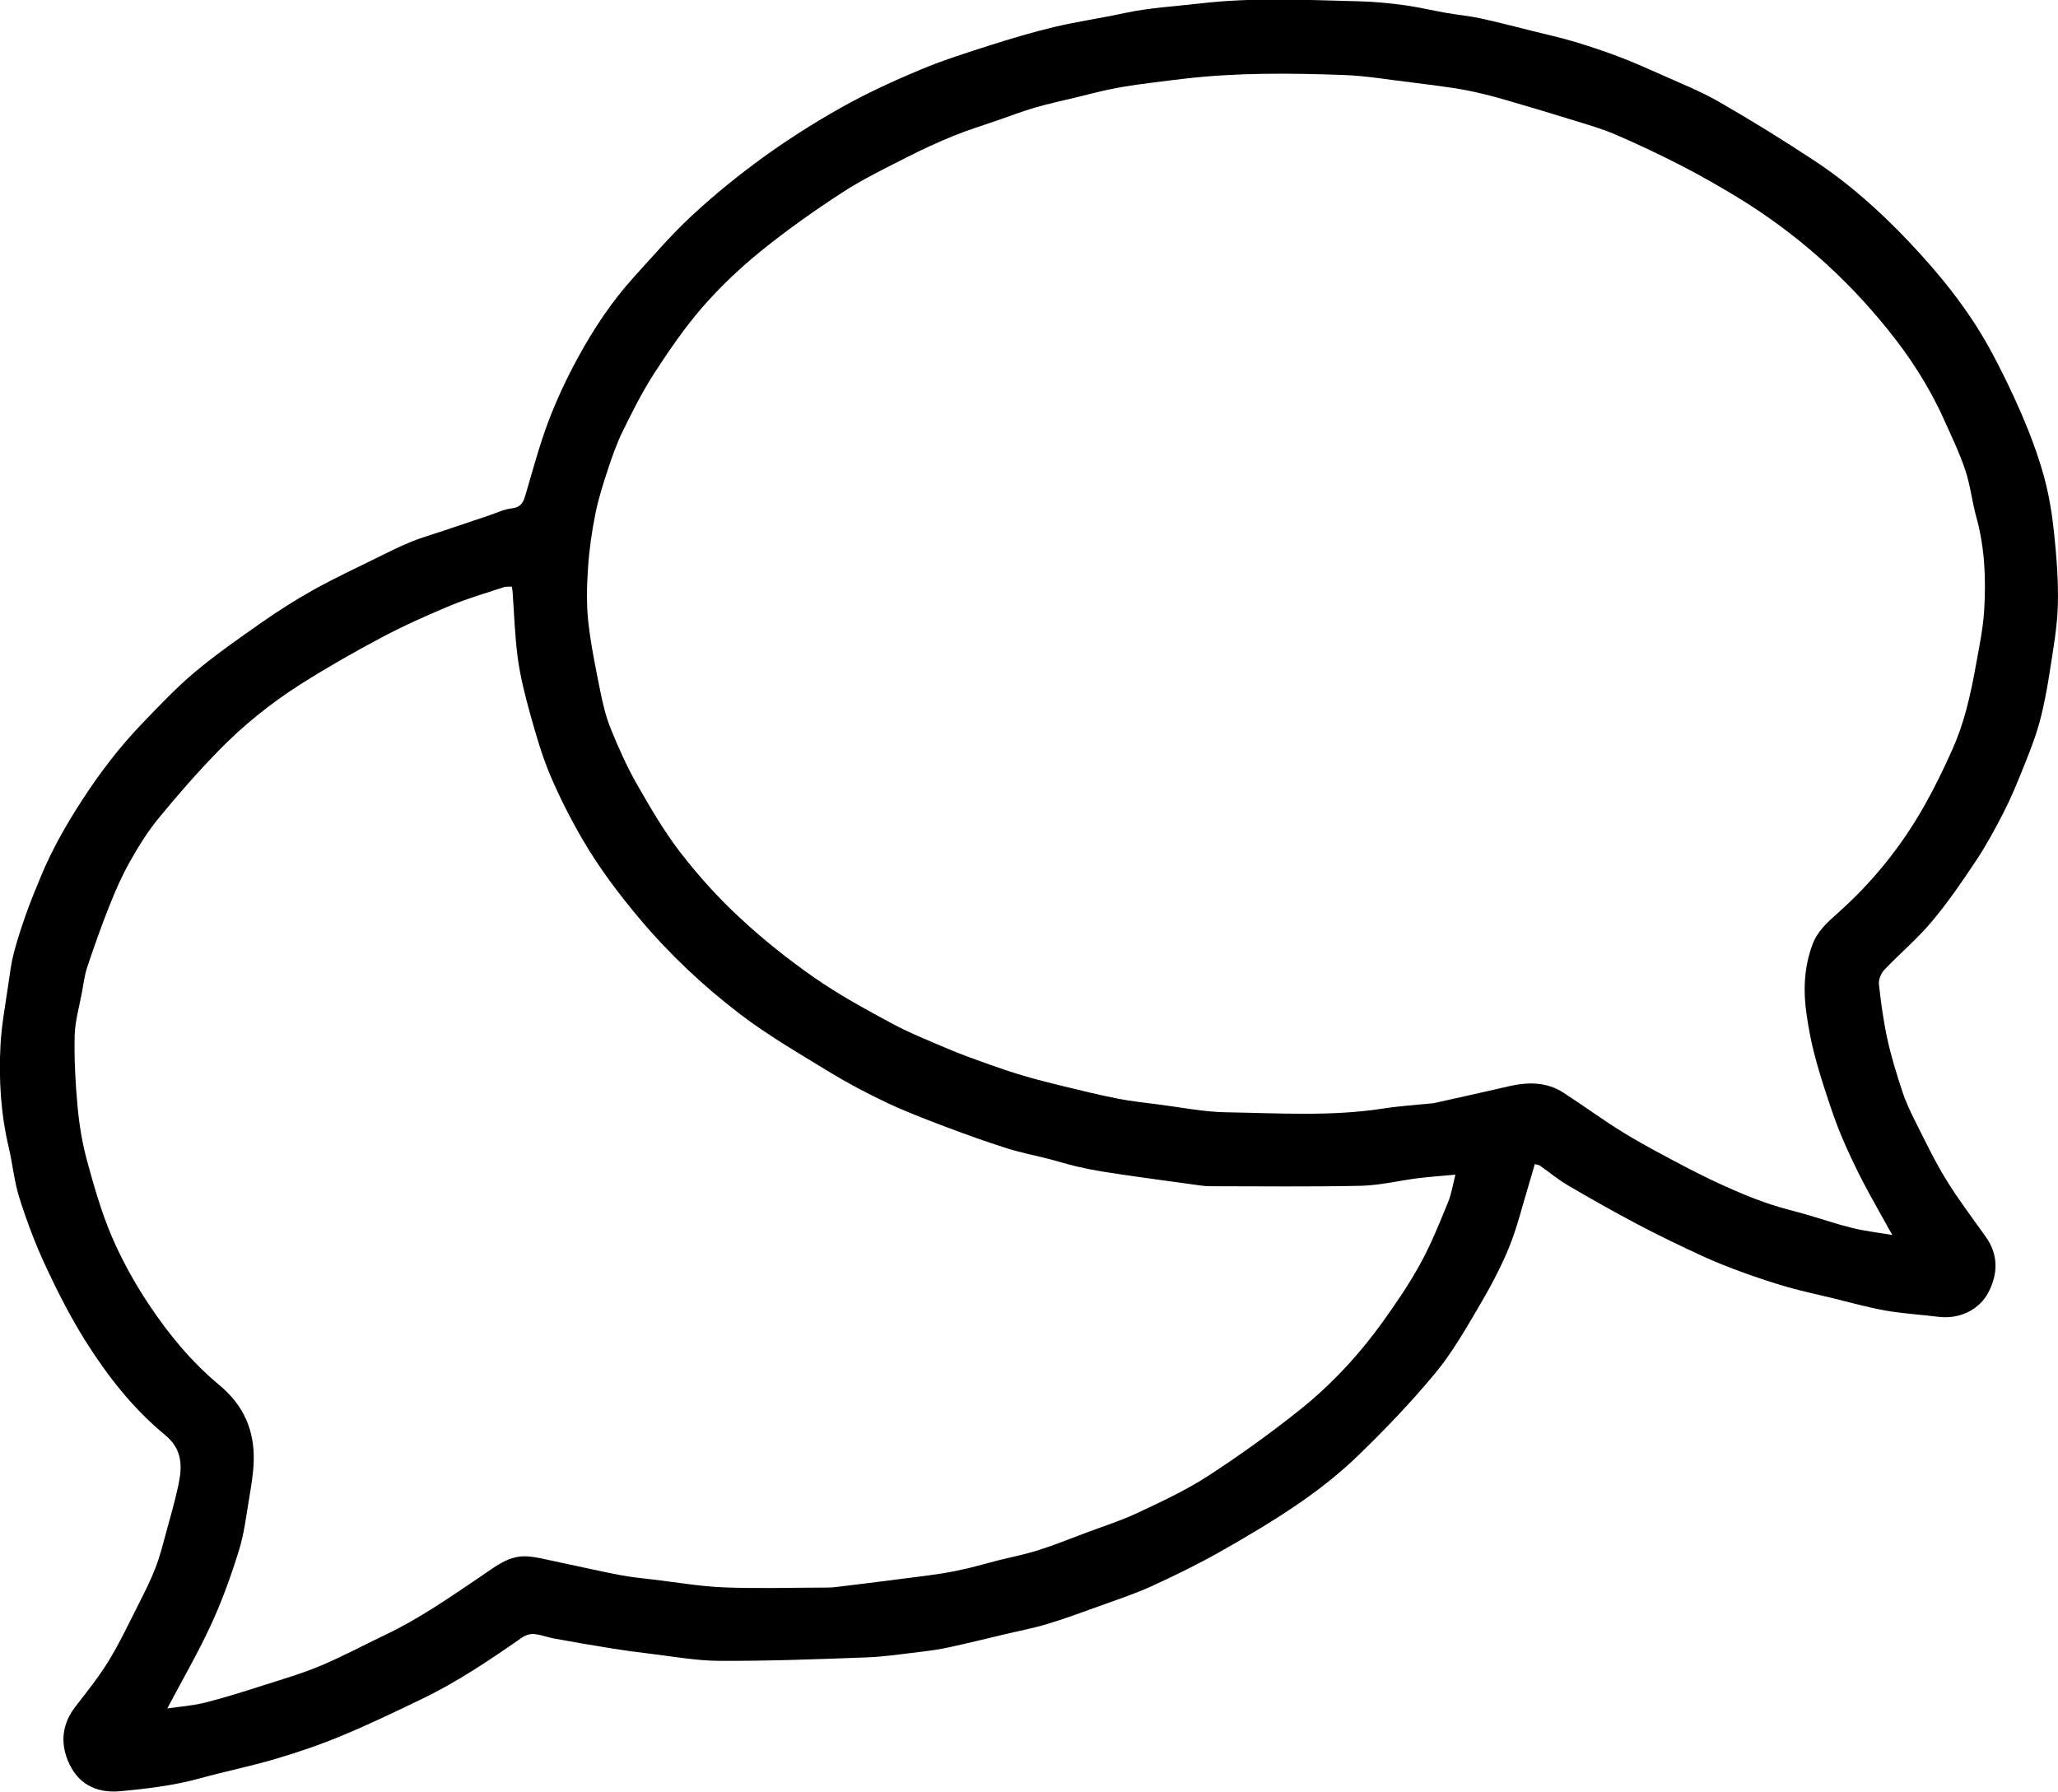 <?xml version="1.0" encoding="UTF-8"?>
<svg xmlns="http://www.w3.org/2000/svg" id="Calque_2" data-name="Calque 2" viewBox="0 0 279.53 243.36">
  <defs>
    <style>
      .cls-1 {
        stroke-width: 0px;
      }
    </style>
  </defs>
  <g id="Calque_1-2" data-name="Calque 1">
    <path class="cls-1" d="m208.45,158.18c-.29,1-.55,1.94-.84,2.87-.87,2.85-1.56,5.77-2.69,8.51-1.17,2.83-2.65,5.55-4.21,8.19-1.78,3.02-3.55,6.11-5.78,8.79-3.18,3.84-6.64,7.46-10.22,10.94-2.47,2.41-5.21,4.61-8.05,6.57-3.48,2.41-7.14,4.58-10.83,6.67-3.07,1.74-6.26,3.3-9.48,4.77-2.36,1.07-4.85,1.88-7.3,2.77-2.26.82-4.52,1.65-6.82,2.34-1.92.58-3.91.95-5.87,1.42-2.48.59-4.96,1.2-7.45,1.74-1.29.28-2.6.47-3.91.62-2.43.29-4.86.66-7.3.75-6.65.25-13.3.5-19.95.47-3.25-.01-6.51-.63-9.76-1.01-1.56-.18-3.11-.39-4.66-.64-2.69-.43-5.37-.89-8.05-1.38-.93-.17-1.83-.53-2.76-.61-.52-.05-1.16.16-1.59.46-4.38,3.05-8.81,6.04-13.63,8.36-3.63,1.75-7.27,3.5-11,5.04-2.91,1.21-5.92,2.23-8.94,3.12-3.33.98-6.74,1.67-10.09,2.59-3.6,1-7.27,1.44-10.96,1.78-3.32.3-5.84-1.05-7.11-4.2-1.02-2.54-.71-5,1.01-7.24,1.57-2.04,3.2-4.06,4.54-6.25,1.52-2.49,2.77-5.14,4.09-7.75.82-1.62,1.64-3.24,2.29-4.93.6-1.55,1-3.17,1.44-4.78.59-2.17,1.22-4.33,1.68-6.53.53-2.51.52-4.78-1.84-6.72-4.3-3.54-7.74-7.92-10.7-12.6-2.06-3.26-3.83-6.72-5.46-10.22-1.41-3.01-2.59-6.15-3.6-9.32-.72-2.26-.93-4.67-1.48-6.99-1.07-4.57-1.35-9.2-1.1-13.85.15-2.79.69-5.57,1.08-8.35.2-1.38.37-2.78.73-4.13.46-1.78,1.04-3.53,1.65-5.27.63-1.76,1.34-3.49,2.06-5.22,1.49-3.57,3.39-6.91,5.5-10.17,2.45-3.79,5.17-7.35,8.29-10.59,2.29-2.37,4.56-4.79,7.08-6.9,2.89-2.42,6-4.59,9.1-6.76,2.27-1.59,4.62-3.08,7.04-4.43,2.77-1.54,5.64-2.89,8.49-4.29,1.59-.79,3.19-1.59,4.83-2.26,1.43-.58,2.93-.99,4.39-1.49,2-.67,4-1.35,6.01-2.02,1.08-.36,2.14-.88,3.25-1.01,1.36-.16,1.58-1.04,1.88-2.07.96-3.24,1.83-6.52,3.02-9.67,1.1-2.92,2.44-5.79,3.93-8.54,2.17-4,4.68-7.81,7.76-11.19,2.56-2.81,5.05-5.72,7.84-8.3,3.05-2.82,6.3-5.47,9.66-7.9,3.42-2.47,7.01-4.75,10.69-6.81,3.41-1.91,6.98-3.55,10.58-5.06,3.02-1.27,6.17-2.27,9.3-3.27,2.94-.94,5.91-1.83,8.91-2.55,3.15-.75,6.36-1.2,9.53-1.89,3.41-.74,6.87-.92,10.32-1.32,7.24-.85,14.46-.47,21.69-.29,2.02.05,4.05.25,6.06.52,1.91.26,3.8.72,5.7,1.05,1.54.27,3.11.41,4.64.74,2.4.52,4.77,1.15,7.15,1.74,1.86.46,3.73.88,5.57,1.42,2.03.61,4.04,1.28,6.03,2.03,1.85.7,3.67,1.5,5.48,2.31,2.74,1.24,5.56,2.34,8.16,3.83,4.44,2.55,8.8,5.25,13.07,8.07,4.69,3.1,8.88,6.87,12.73,10.93,4.15,4.38,7.97,9.08,10.9,14.39,1.62,2.93,3.08,5.96,4.41,9.03,1.17,2.72,2.22,5.52,3.02,8.38.7,2.53,1.13,5.17,1.4,7.79.34,3.25.6,6.54.51,9.8-.08,2.96-.62,5.91-1.07,8.85-.37,2.4-.8,4.8-1.44,7.13-.59,2.15-1.44,4.24-2.27,6.31-.8,2-1.63,3.99-2.61,5.9-1.14,2.22-2.34,4.44-3.72,6.51-1.9,2.86-3.85,5.71-6.06,8.33-1.95,2.32-4.32,4.3-6.41,6.51-.44.47-.79,1.31-.72,1.94.27,2.49.61,4.98,1.14,7.42.53,2.43,1.27,4.81,2.05,7.18.48,1.45,1.15,2.85,1.84,4.22,1.31,2.6,2.57,5.24,4.09,7.71,1.65,2.69,3.57,5.21,5.4,7.79,1.71,2.41,1.65,4.96.4,7.44-1.26,2.51-4.03,3.76-6.8,3.42-2.42-.3-4.87-.44-7.27-.86-2.5-.45-4.95-1.15-7.43-1.75-1.91-.46-3.84-.87-5.74-1.41-2.04-.58-4.05-1.25-6.04-1.97-1.95-.71-3.89-1.46-5.76-2.33-2.95-1.37-5.89-2.78-8.76-4.3-3.18-1.68-6.31-3.45-9.41-5.27-1.31-.77-2.48-1.76-3.73-2.63-.19-.13-.45-.15-.72-.23Zm48.58,9.58c-1.4-2.53-2.75-4.84-3.98-7.21-1.04-2.01-2.02-4.06-2.9-6.15-.77-1.83-1.41-3.72-2.03-5.6-.64-1.93-1.24-3.88-1.74-5.85-.42-1.63-.72-3.29-.97-4.95-.5-3.27-.41-6.51.76-9.67.67-1.83,2.03-3.04,3.43-4.29,4.75-4.21,8.68-9.11,11.8-14.63,1.39-2.46,2.62-5.02,3.78-7.6.76-1.7,1.37-3.48,1.86-5.28.58-2.14,1.01-4.32,1.4-6.5.43-2.39.93-4.8,1.07-7.22.24-4.23.08-8.45-1.08-12.59-.58-2.09-.8-4.3-1.49-6.35-.81-2.41-1.92-4.72-2.97-7.04-1.98-4.39-4.59-8.4-7.61-12.13-5.73-7.1-12.48-13.08-20.27-17.84-2.51-1.53-5.07-2.99-7.68-4.34-2.94-1.51-5.94-2.93-8.98-4.24-1.9-.82-3.91-1.38-5.9-2-2.76-.86-5.53-1.68-8.3-2.49-1.25-.37-2.51-.73-3.78-1.03-1.28-.31-2.58-.58-3.88-.78-1.96-.3-3.93-.55-5.9-.79-3.04-.36-6.07-.89-9.12-1-7.23-.26-14.47-.34-21.68.5-2.1.25-4.19.5-6.29.79-1.3.18-2.61.4-3.89.67-1.45.3-2.88.68-4.32,1.03-1.95.47-3.91.89-5.84,1.45-1.71.5-3.38,1.15-5.07,1.73-1.96.68-3.96,1.29-5.88,2.07-2.18.89-4.33,1.87-6.42,2.94-2.95,1.51-5.96,2.96-8.73,4.76-3.77,2.45-7.46,5.06-10.96,7.88-2.87,2.32-5.59,4.89-8.01,7.66-2.44,2.8-4.56,5.9-6.59,9.02-1.61,2.49-2.95,5.16-4.26,7.83-.84,1.7-1.47,3.52-2.07,5.33-.64,1.94-1.26,3.9-1.66,5.89-.48,2.39-.84,4.82-1,7.25-.17,2.44-.24,4.92.01,7.35.34,3.15.99,6.27,1.61,9.38.35,1.76.76,3.54,1.43,5.2,1.05,2.59,2.19,5.17,3.57,7.59,1.83,3.21,3.71,6.43,5.96,9.35,2.42,3.13,5.11,6.1,8.01,8.79,3.17,2.95,6.59,5.68,10.14,8.15,3.32,2.31,6.91,4.27,10.47,6.19,2.41,1.3,4.98,2.33,7.52,3.41,1.75.75,3.55,1.4,5.34,2.04,1.69.6,3.38,1.19,5.1,1.69,1.8.53,3.62.99,5.45,1.43,2.43.59,4.86,1.19,7.31,1.67,1.82.36,3.68.55,5.52.79,3.08.39,6.16,1.02,9.24,1.07,7.1.11,14.23.59,21.31-.51,2.25-.35,4.53-.49,6.79-.72.2-.02.4-.09.61-.13,1.53-.34,3.05-.68,4.58-1.02,1.64-.37,3.28-.73,4.92-1.12,2.63-.62,5.22-.69,7.58.83,2.8,1.81,5.49,3.81,8.34,5.54,2.81,1.71,5.75,3.24,8.67,4.77,1.99,1.04,4.03,2.01,6.09,2.91,1.67.74,3.38,1.4,5.11,1.98,1.66.55,3.37.94,5.05,1.43,1.99.58,3.95,1.26,5.96,1.75,1.71.42,3.47.62,5.44.95ZM22.75,232.06c1.69-.25,3.44-.37,5.12-.79,2.61-.66,5.19-1.48,7.76-2.3,2.67-.85,5.37-1.64,7.95-2.72,3.01-1.26,5.88-2.82,8.83-4.22,4.57-2.17,8.69-5.07,12.87-7.88,1.94-1.3,3.8-2.91,6.35-2.74,1.22.08,2.43.4,3.63.65,2.94.61,5.86,1.29,8.8,1.86,1.58.31,3.19.46,4.78.65,3.16.38,6.32.92,9.5,1.05,4.45.18,8.91.04,13.37.03.62,0,1.25,0,1.87-.08,2.92-.35,5.83-.72,8.75-1.09,1.84-.24,3.69-.46,5.53-.74,1.22-.19,2.43-.44,3.63-.72,1.32-.31,2.61-.7,3.93-1.03,1.87-.47,3.77-.84,5.6-1.42,2.14-.67,4.22-1.52,6.33-2.31,2.39-.9,4.84-1.67,7.14-2.75,3.24-1.52,6.52-3.04,9.52-4.98,4.31-2.79,8.5-5.81,12.52-9.01,4.32-3.45,8.09-7.52,11.32-12.02,1.82-2.55,3.6-5.15,5.1-7.9,1.45-2.65,2.58-5.48,3.73-8.29.48-1.17.67-2.46,1-3.75-1.91.18-3.5.28-5.09.48-2.58.33-5.15.97-7.73,1.03-6.79.15-13.58.06-20.37.06-.46,0-.92-.03-1.37-.09-2.66-.36-5.32-.73-7.97-1.1-1.8-.25-3.6-.51-5.39-.8-1.17-.19-2.34-.42-3.5-.69-1.23-.29-2.43-.67-3.66-.99-1.93-.5-3.9-.87-5.8-1.47-2.87-.91-5.72-1.93-8.54-3-2.69-1.02-5.38-2.05-7.97-3.28-2.67-1.27-5.29-2.66-7.81-4.2-4.08-2.5-8.24-4.91-12.03-7.81-4.94-3.78-9.48-8.05-13.51-12.83-2.89-3.43-5.58-7-7.83-10.87-1.64-2.83-3.14-5.77-4.41-8.78-1.12-2.66-1.91-5.46-2.69-8.24-.69-2.49-1.33-5.01-1.68-7.56-.41-3.04-.49-6.12-.72-9.19-.01-.16-.06-.32-.1-.55-.4.03-.79-.02-1.12.09-2.43.81-4.91,1.52-7.27,2.51-3.16,1.32-6.29,2.72-9.31,4.32-3.73,1.98-7.41,4.08-10.98,6.34-4.1,2.61-7.89,5.67-11.27,9.16-2.81,2.89-5.48,5.95-8.04,9.07-1.47,1.79-2.71,3.8-3.85,5.82-1.07,1.89-1.96,3.9-2.76,5.92-1.11,2.78-2.11,5.61-3.06,8.45-.36,1.08-.5,2.24-.71,3.37-.36,1.98-.95,3.97-1,5.96-.07,3.22.1,6.47.4,9.68.23,2.45.63,4.92,1.28,7.29.95,3.49,1.95,7,3.37,10.32,1.38,3.21,3.1,6.32,5.04,9.23,2.69,4.04,5.81,7.82,9.56,10.93,3.32,2.76,4.8,6.17,4.67,10.36-.05,1.64-.33,3.28-.6,4.9-.41,2.43-.69,4.91-1.42,7.25-1.06,3.41-2.28,6.8-3.78,10.05-1.76,3.81-3.88,7.46-5.93,11.35Z"></path>
  </g>
</svg>
